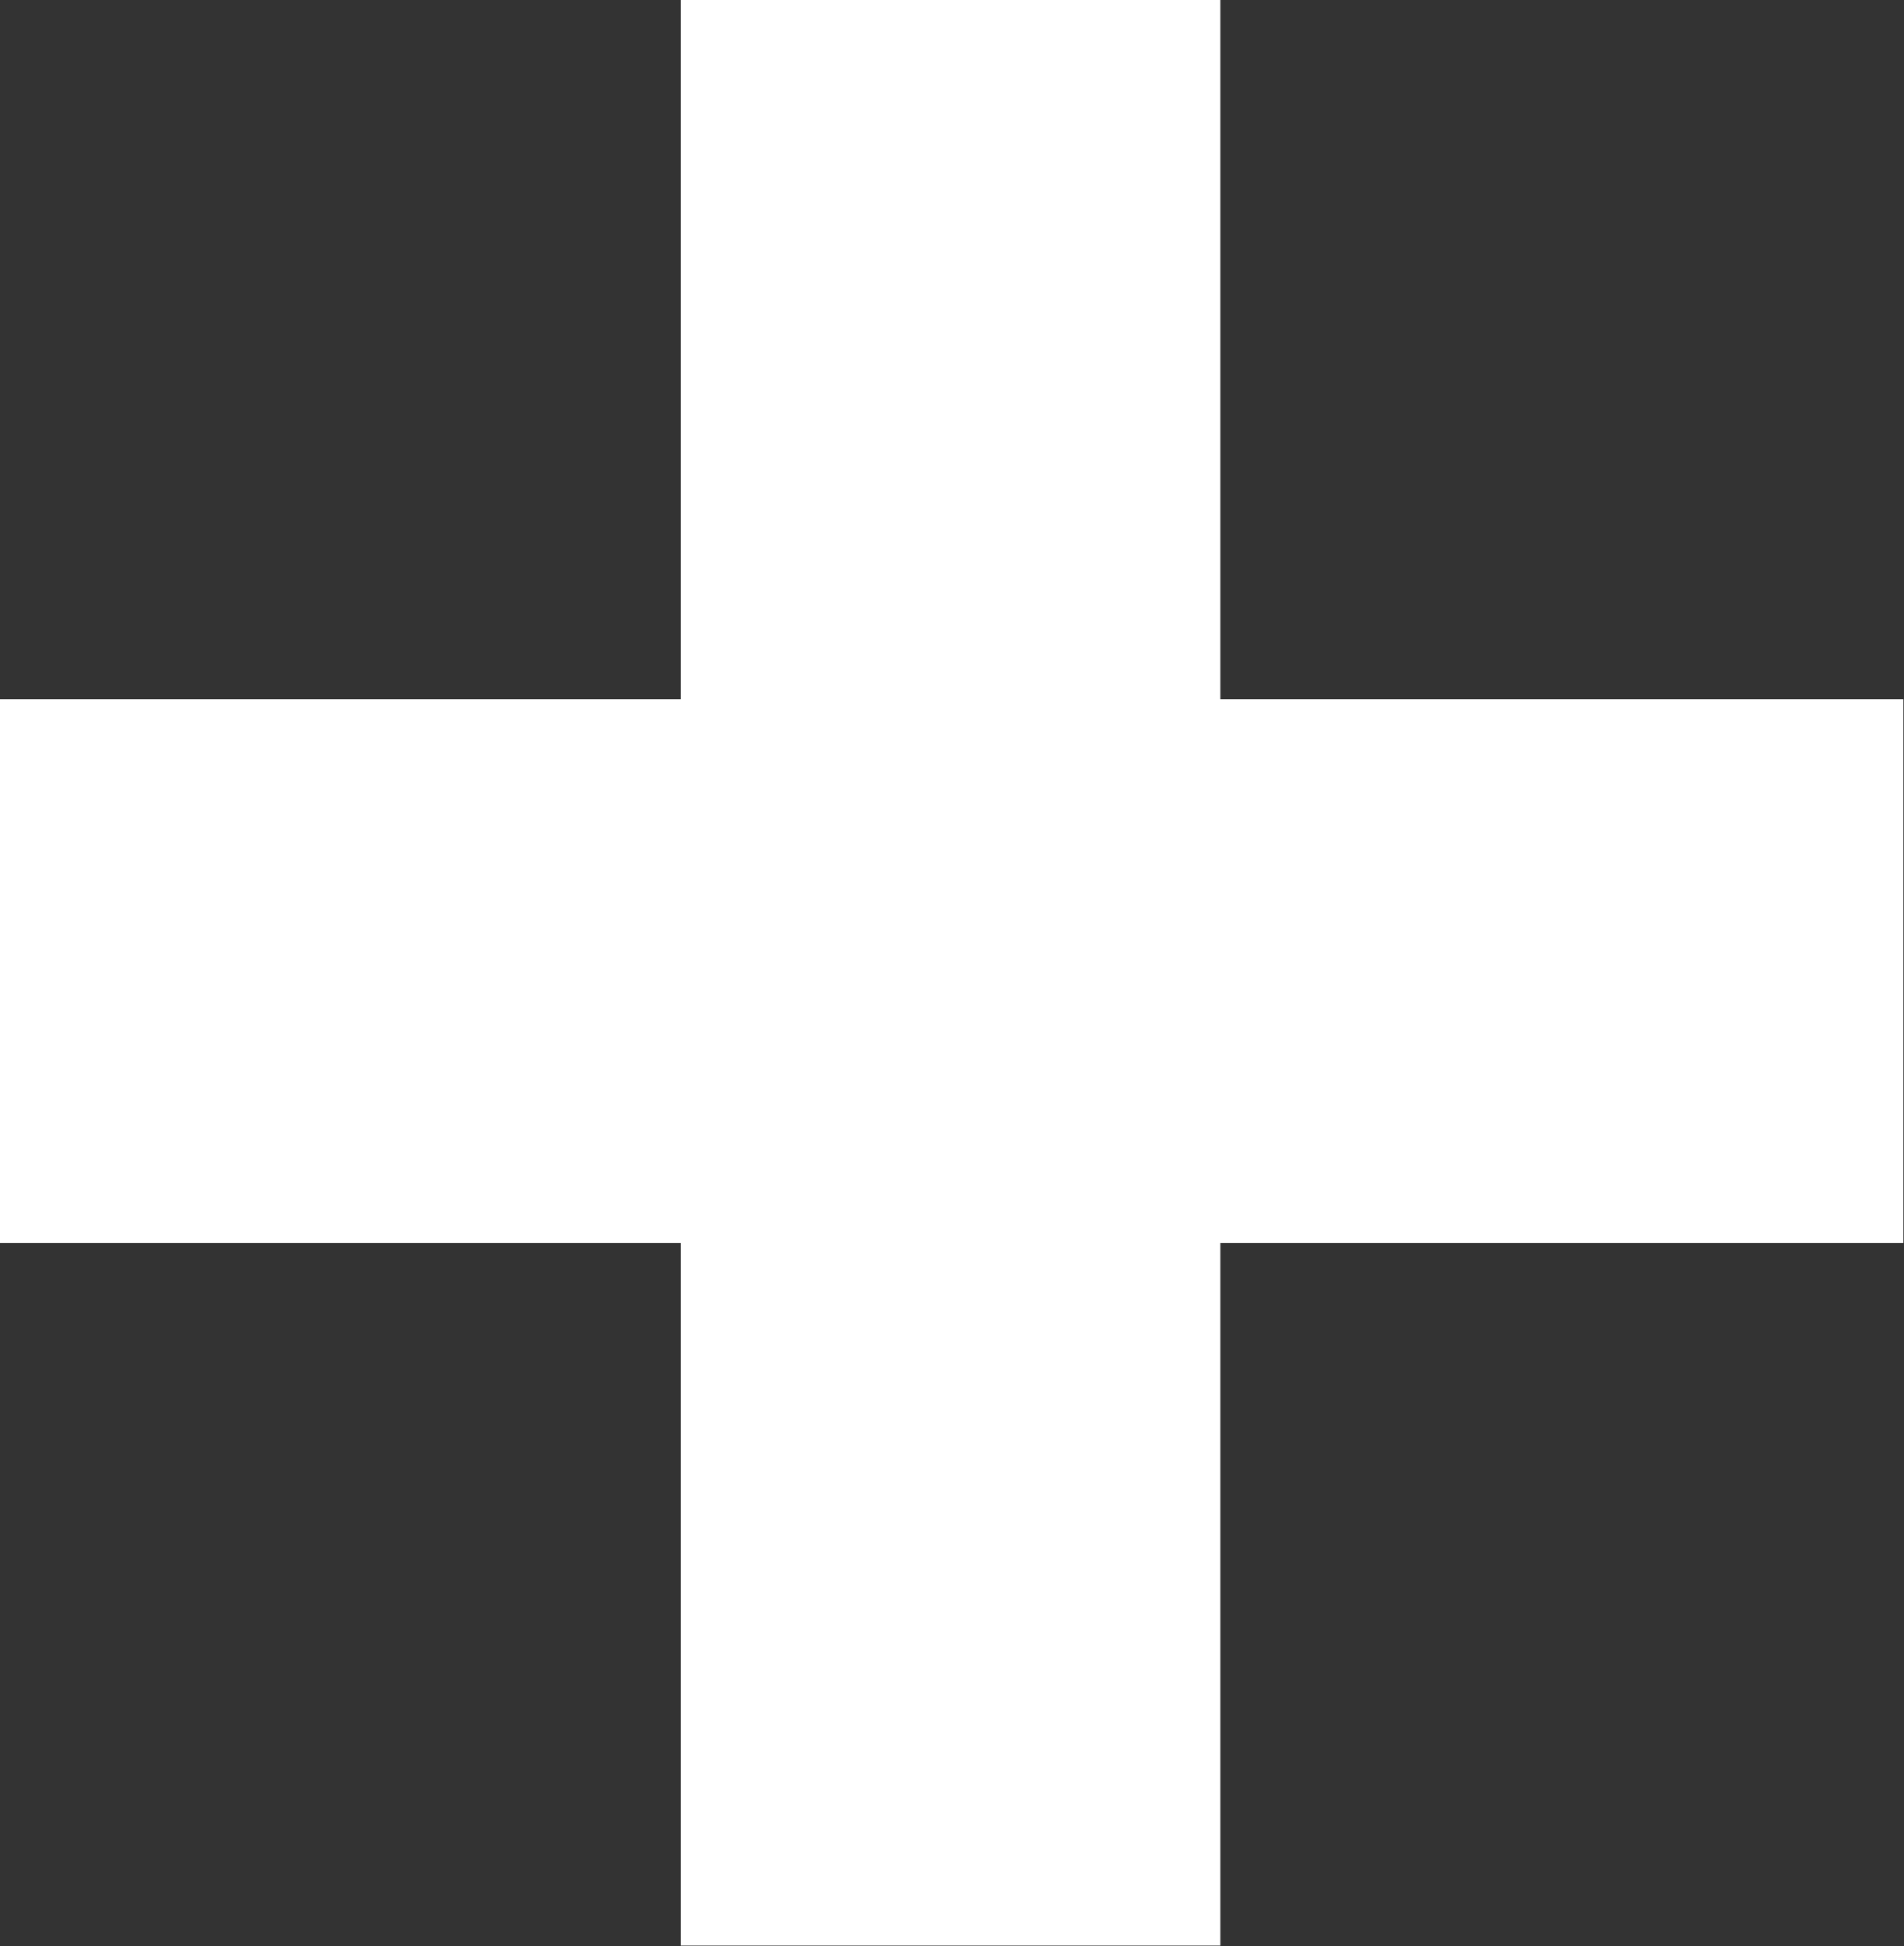 <svg width="17.646" height="18.037" viewBox="0 0 17.646 18.037" fill="none" xmlns="http://www.w3.org/2000/svg" xmlns:xlink="http://www.w3.org/1999/xlink">
	<rect x="0" y="0" width="17.646" height="18.037" fill="#333333" stroke="none"/>
	<desc>
			Created with Pixso.
	</desc>
	<defs/>
	<path id="+" d="M6.31 11.52L6.31 18.03L11.31 18.03L11.31 11.52L17.64 11.52L17.64 6.48L11.31 6.48L11.31 0L6.31 0L6.31 6.48L0 6.48L0 11.52L6.31 11.52Z" fill="#FFFFFF" fill-opacity="1" fill-rule="evenodd"/>
</svg>

